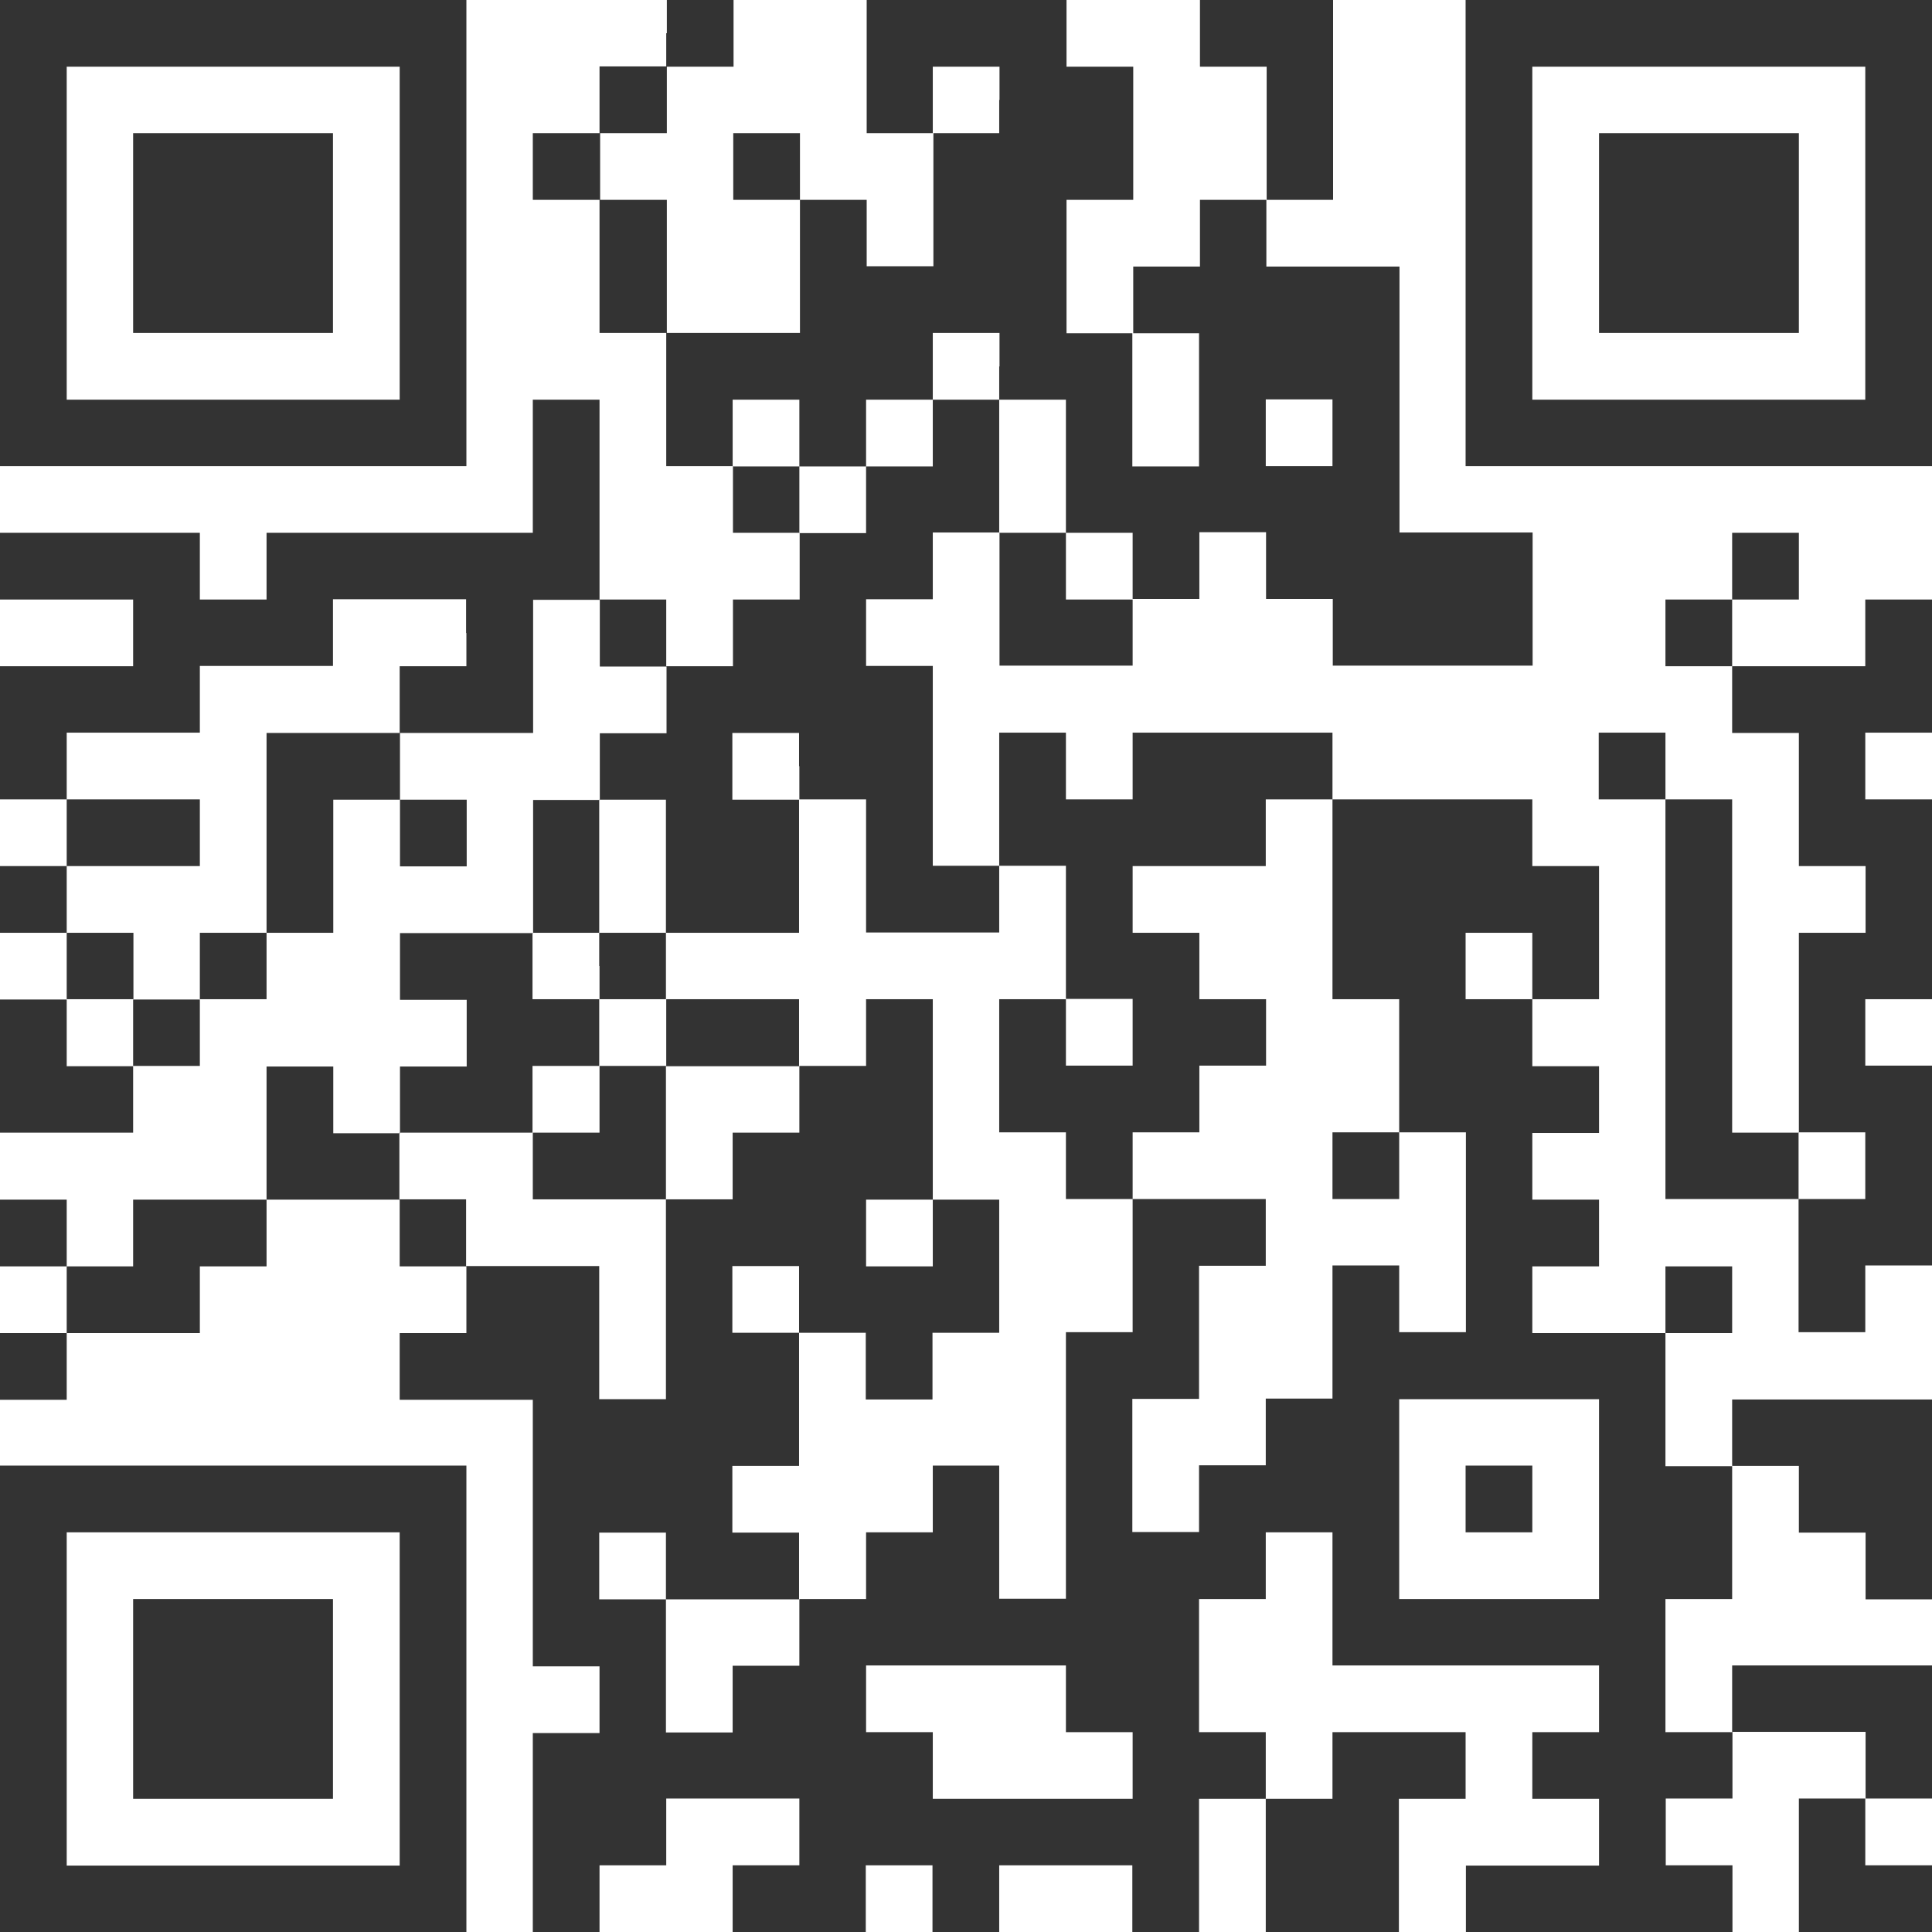 <?xml version="1.0" encoding="utf-8"?>
<!-- Generator: Adobe Illustrator 24.3.0, SVG Export Plug-In . SVG Version: 6.00 Build 0)  -->
<svg version="1.1" id="レイヤー_1" xmlns="http://www.w3.org/2000/svg" xmlns:xlink="http://www.w3.org/1999/xlink" x="0px"
	 y="0px" viewBox="0 0 64 64" style="enable-background:new 0 0 64 64;" xml:space="preserve">
<style type="text/css">
	.st0{fill:#333333;}
</style>
<g>
	<path class="st0" d="M0,7.72v7.72h15.45V0H0V7.72z M13.24,7.72v5.52H2.21V2.21h11.03V7.72z M13.24,7.72"/>
	<path class="st0" d="M4.41,7.72v3.31h6.62V4.41H4.41V7.72z M4.41,7.72"/>
	<path class="st0" d="M22.07,1.1v1.1h-2.21v2.21h-2.21v2.21h2.21v4.41h2.21v4.41h2.21v2.21h2.21v2.21h-2.21v2.21h-2.21v-2.21h-2.21
		v-6.62h-2.21v4.41H8.83v2.21H6.62v-2.21H0v2.21h4.41v2.21H0v4.41h2.21v2.21H0v2.21h2.21v2.21H0v4.41h4.41v-2.21h2.21V33.1h2.21
		V30.9h2.21v-4.41h2.21v2.21h2.21v-2.21h-2.21v-2.21h4.41v-4.41h2.21v2.21h2.21v2.21h-2.21v2.21h-2.21v4.41h-4.41v2.21h2.21v2.21
		h-2.21v2.21h-2.21v-2.21H8.83v4.41H4.41v2.21H2.21v-2.21H0v2.21h2.21v2.21H0v2.21h2.21v-2.21h4.41v-2.21h2.21v-2.21h4.41v2.21h2.21
		v2.21h-2.21v2.21h4.41v8.83h2.21v2.21h-2.21V64h2.21v-2.21h2.21v-2.21h4.41v2.21h-2.21V64h4.41v-2.21h2.21V64h2.21v-2.21h4.41V64
		h2.21v-4.41h2.21V64h4.41v-4.41h2.21v-2.21h-4.41v2.21h-2.21v-2.21h-2.21v-4.41h2.21v-2.21h2.21v4.41h8.83v2.21h-2.21v2.21h2.21
		v2.21h-4.41V64h8.83v-2.21h-2.21v-2.21h2.21v-2.21h4.41v2.21h-2.21V64H64v-2.21h-2.21v-2.21H64v-4.41h-6.62v2.21h-2.21v-4.41h2.21
		v-4.41h2.21v2.21h2.21v2.21H64v-6.62h-6.62v2.21h-2.21v-4.41h2.21v-2.21h-2.21v2.21h-4.41v-2.21h2.21v-2.21h-2.21v-2.21h2.21v-2.21
		h-2.21V33.1h2.21v-4.41h-2.21v-2.21h-6.62v-2.21h-6.62v2.21h-2.21v-2.21H33.1v4.41H30.9v-6.62h-2.21v-2.21h2.21v-2.21h2.21v4.41
		h4.41v-2.21h2.21v-2.21h2.21v2.21h2.21v2.21h6.62v-4.41h-4.41V8.83h-4.41V6.62h2.21V0h-4.41v2.21h2.21v4.41h-2.21v2.21h-2.21v2.21
		h-2.21V6.62h2.21V2.21h-2.21V0h-6.62v4.41h2.21v4.41h-2.21V6.62h-2.21V4.41h-2.21v2.21h2.21v4.41h-4.41V6.62h-2.21V4.41h2.21V2.21
		h2.21V0h-2.21V1.1z M33.1,3.31v1.1H30.9V2.21h2.21V3.31z M33.1,12.14v1.1h2.21v4.41h2.21v2.21h-2.21v-2.21H33.1v-4.41H30.9v2.21
		h-2.21v2.21h-2.21v-2.21h-2.21v-2.21h2.21v2.21h2.21v-2.21h2.21v-2.21h2.21V12.14z M39.72,13.24v2.21h-2.21v-4.41h2.21V13.24z
		 M44.14,14.34v1.1h-2.21v-2.21h2.21V14.34z M15.45,20.97v1.1h-2.21v2.21H8.83v6.62H6.62v2.21H4.41v2.21H2.21V33.1h2.21V30.9H2.21
		v-2.21h4.41v-2.21H2.21v-2.21h4.41v-2.21h4.41v-2.21h4.41V20.97z M26.48,25.38v1.1h2.21v4.41h4.41v-2.21h2.21v4.41h2.21v2.21h-2.21
		V33.1H33.1v4.41h2.21v2.21h2.21v-2.21h2.21v-2.21h2.21V33.1h-2.21V30.9h-2.21v-2.21h4.41v-2.21h2.21v6.62h2.21v4.41h2.21v6.62
		h-2.21v-2.21h-2.21v4.41h-2.21v2.21h-2.21v2.21h-2.21v-4.41h2.21v-4.41h2.21v-2.21h-4.41v4.41h-2.21v8.83H33.1v-4.41H30.9v2.21
		h-2.21v2.21h-2.21v2.21h-2.21v2.21h-2.21v-4.41h-2.21v-2.21h2.21v2.21h4.41v-2.21h-2.21v-2.21h2.21v-4.41h-2.21v-2.21h2.21v2.21
		h2.21v2.21h2.21v-2.21h2.21v-4.41H30.9v2.21h-2.21v-2.21h2.21V33.1h-2.21v2.21h-2.21v2.21h-2.21v2.21h-2.21v6.62h-2.21v-4.41h-4.41
		v-2.21h-2.21v-2.21h4.41v-2.21h2.21V33.1h-2.21V30.9h2.21v-4.41h2.21v4.41h4.41v-4.41h-2.21v-2.21h2.21V25.38z M50.76,32v1.1h-2.21
		V30.9h2.21V32z M52.97,49.66v3.31h-6.62v-6.62h6.62V49.66z M35.31,56.28v1.1h2.21v2.21H30.9v-2.21h-2.21v-2.21h6.62V56.28z
		 M35.31,56.28"/>
	<path class="st0" d="M19.86,32v1.1h2.21v2.21h-2.21v2.21h-2.21v2.21h4.41v-4.41h4.41V33.1h-4.41V30.9h-2.21V32z M19.86,32"/>
	<path class="st0" d="M44.14,38.62v1.1h2.21v-2.21h-2.21V38.62z M44.14,38.62"/>
	<path class="st0" d="M48.55,49.66v1.1h2.21v-2.21h-2.21V49.66z M48.55,49.66"/>
	<path class="st0" d="M48.55,7.72v7.72H64V0H48.55V7.72z M61.79,7.72v5.52H50.76V2.21h11.03V7.72z M61.79,7.72"/>
	<path class="st0" d="M52.97,7.72v3.31h6.62V4.41h-6.62V7.72z M52.97,7.72"/>
	<path class="st0" d="M57.38,18.76v1.1h-2.21v2.21h2.21v2.21h2.21v4.41h2.21v2.21h-2.21v6.62h-2.21V26.48h-2.21v-2.21h-2.21v2.21
		h2.21v13.24h4.41v4.41h2.21v-2.21H64v-6.62h-2.21V33.1H64v-6.62h-2.21v-2.21H64v-4.41h-2.21v2.21h-4.41v-2.21h2.21v-2.21h-2.21
		V18.76z M61.79,38.62v1.1h-2.21v-2.21h2.21V38.62z M61.79,38.62"/>
	<path class="st0" d="M0,56.28V64h15.45V48.55H0V56.28z M13.24,56.28v5.52H2.21V50.76h11.03V56.28z M13.24,56.28"/>
	<path class="st0" d="M4.41,56.28v3.31h6.62v-6.62H4.41V56.28z M4.41,56.28"/>
</g>
</svg>
